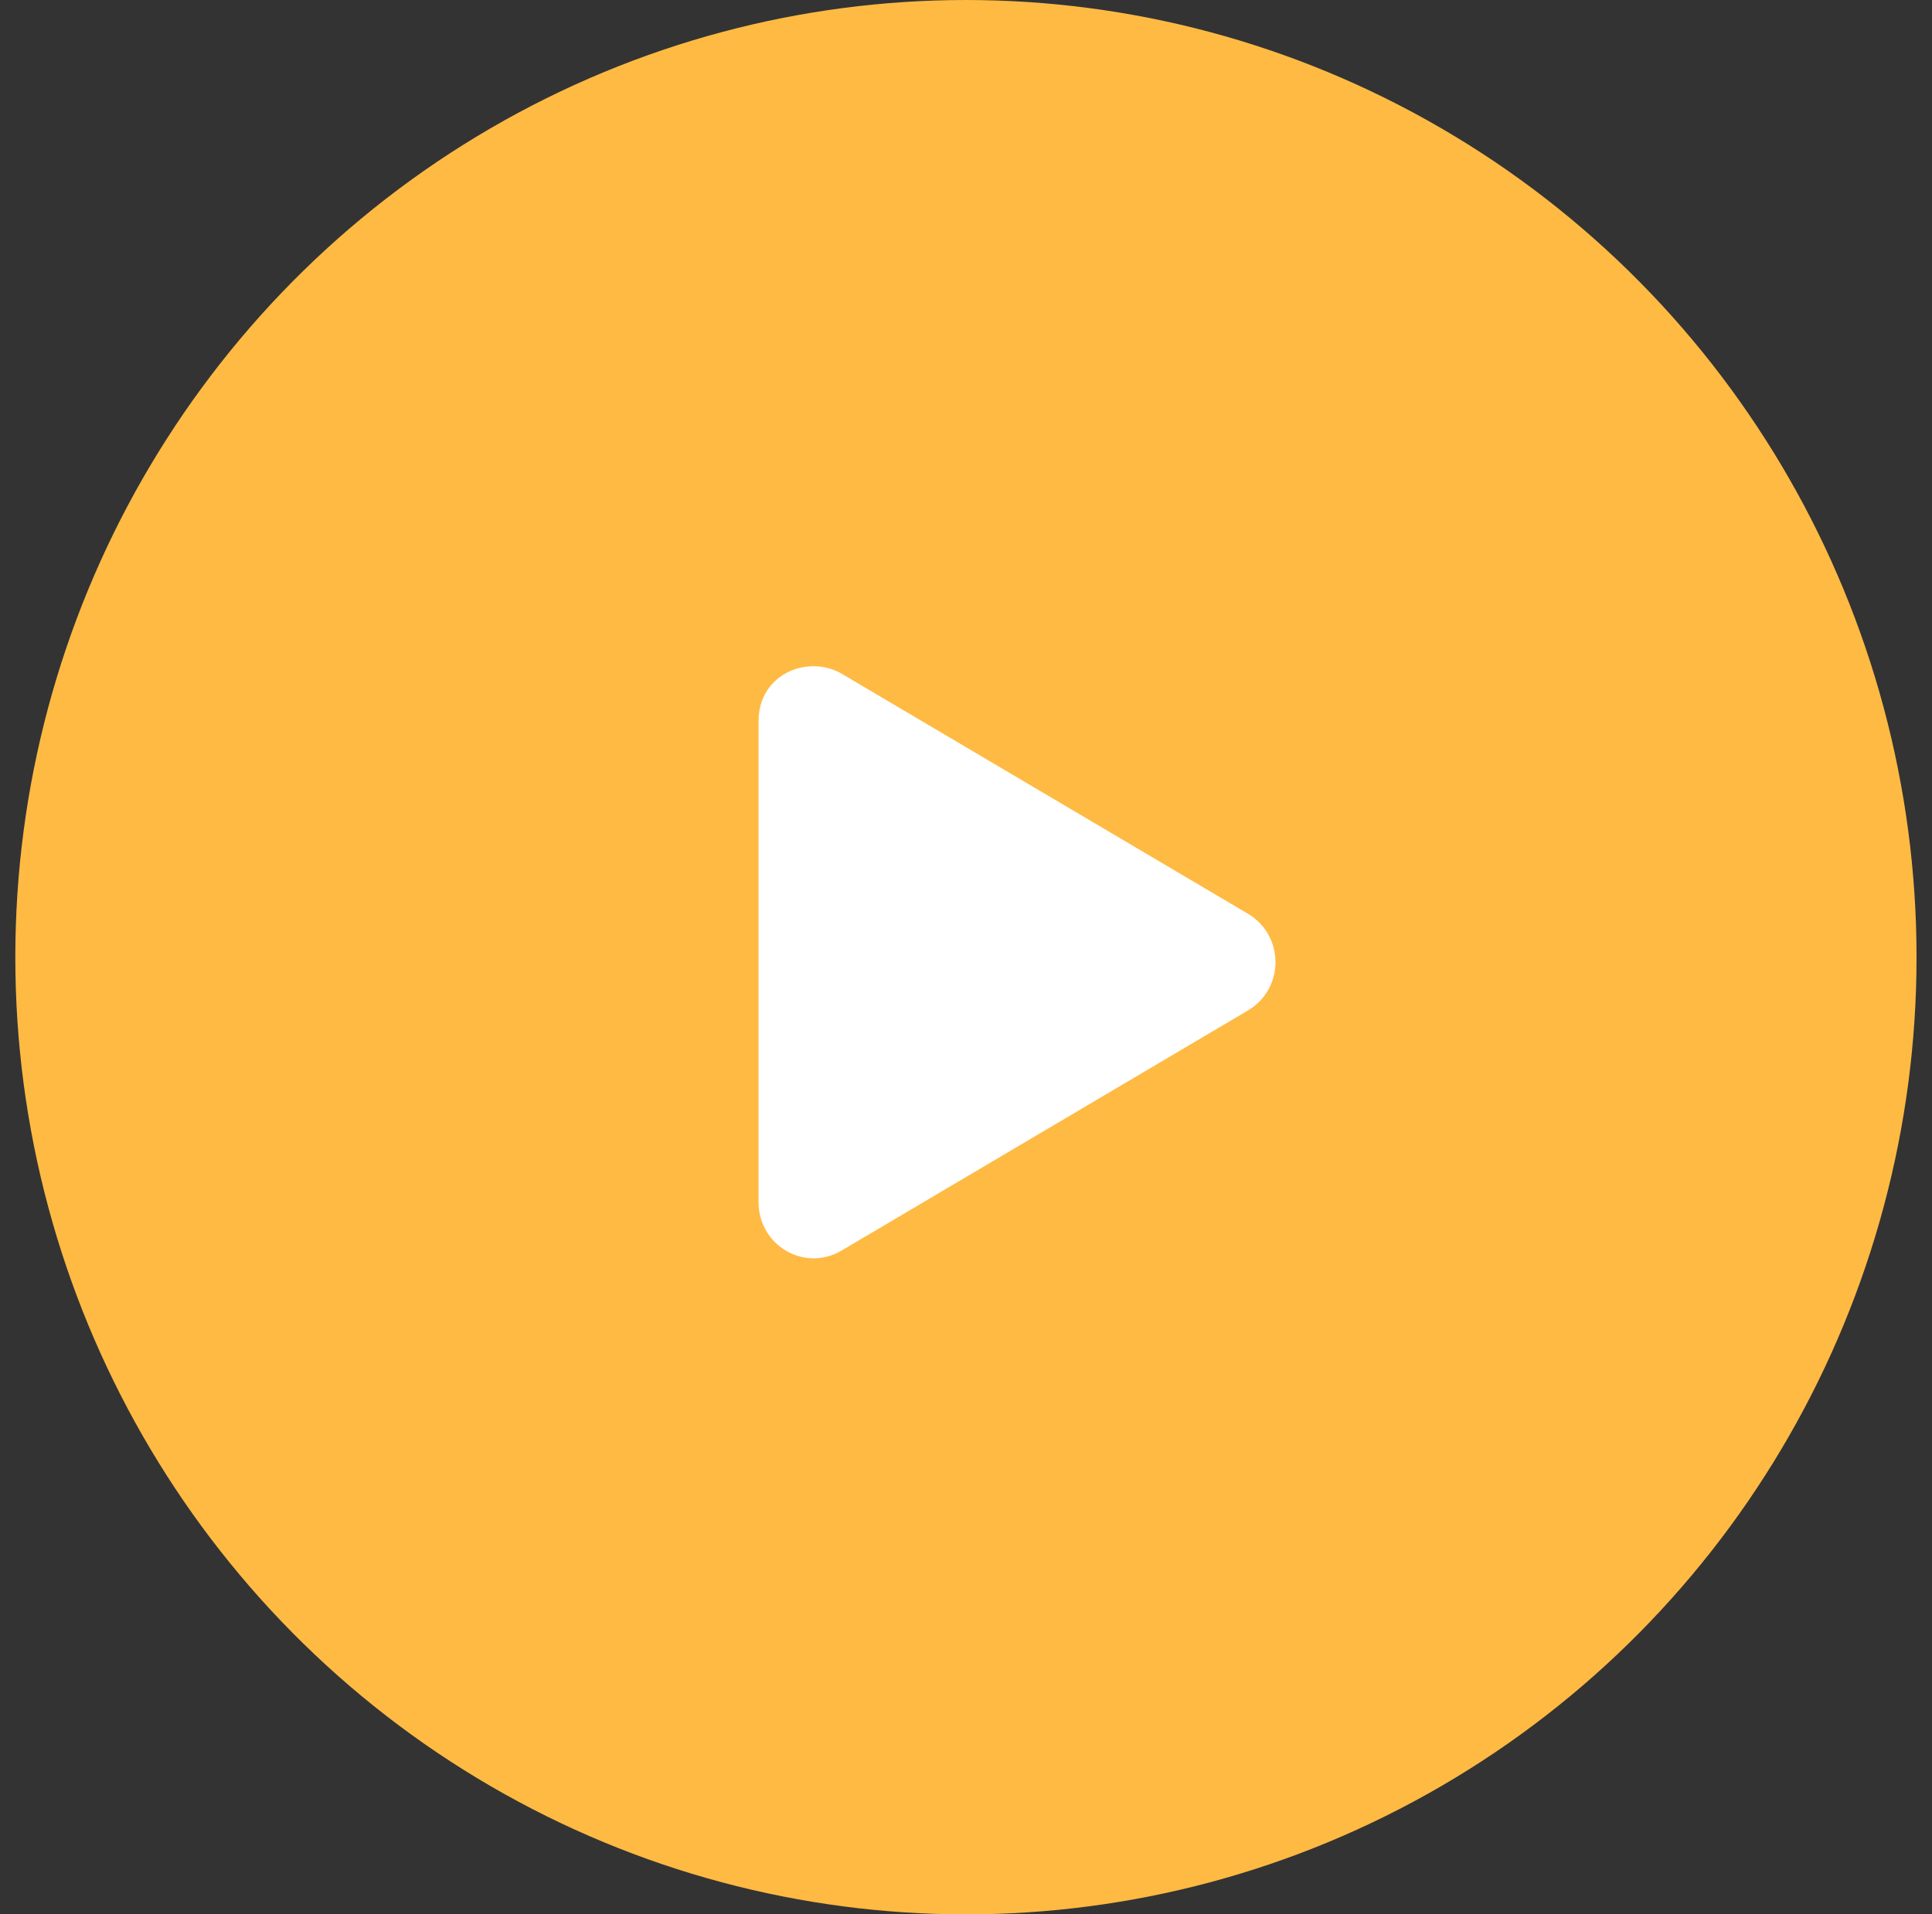 <svg xmlns="http://www.w3.org/2000/svg" width="111" height="110" fill="none"><rect width="100%" height="100%" fill="#333333" stroke="none"/><ellipse cx="55.496" cy="55" fill="#ffba43" rx="54.616" ry="55"/><path fill="#FFFFFF" d="M71.737 52.527 48.362 38.715c-1.926-1.13-4.781 0-4.781 2.722v27.626c0 2.523 2.656 4.05 4.78 2.789l23.376-13.813c2.058-1.262 2.058-4.25 0-5.512Z"/></svg>
